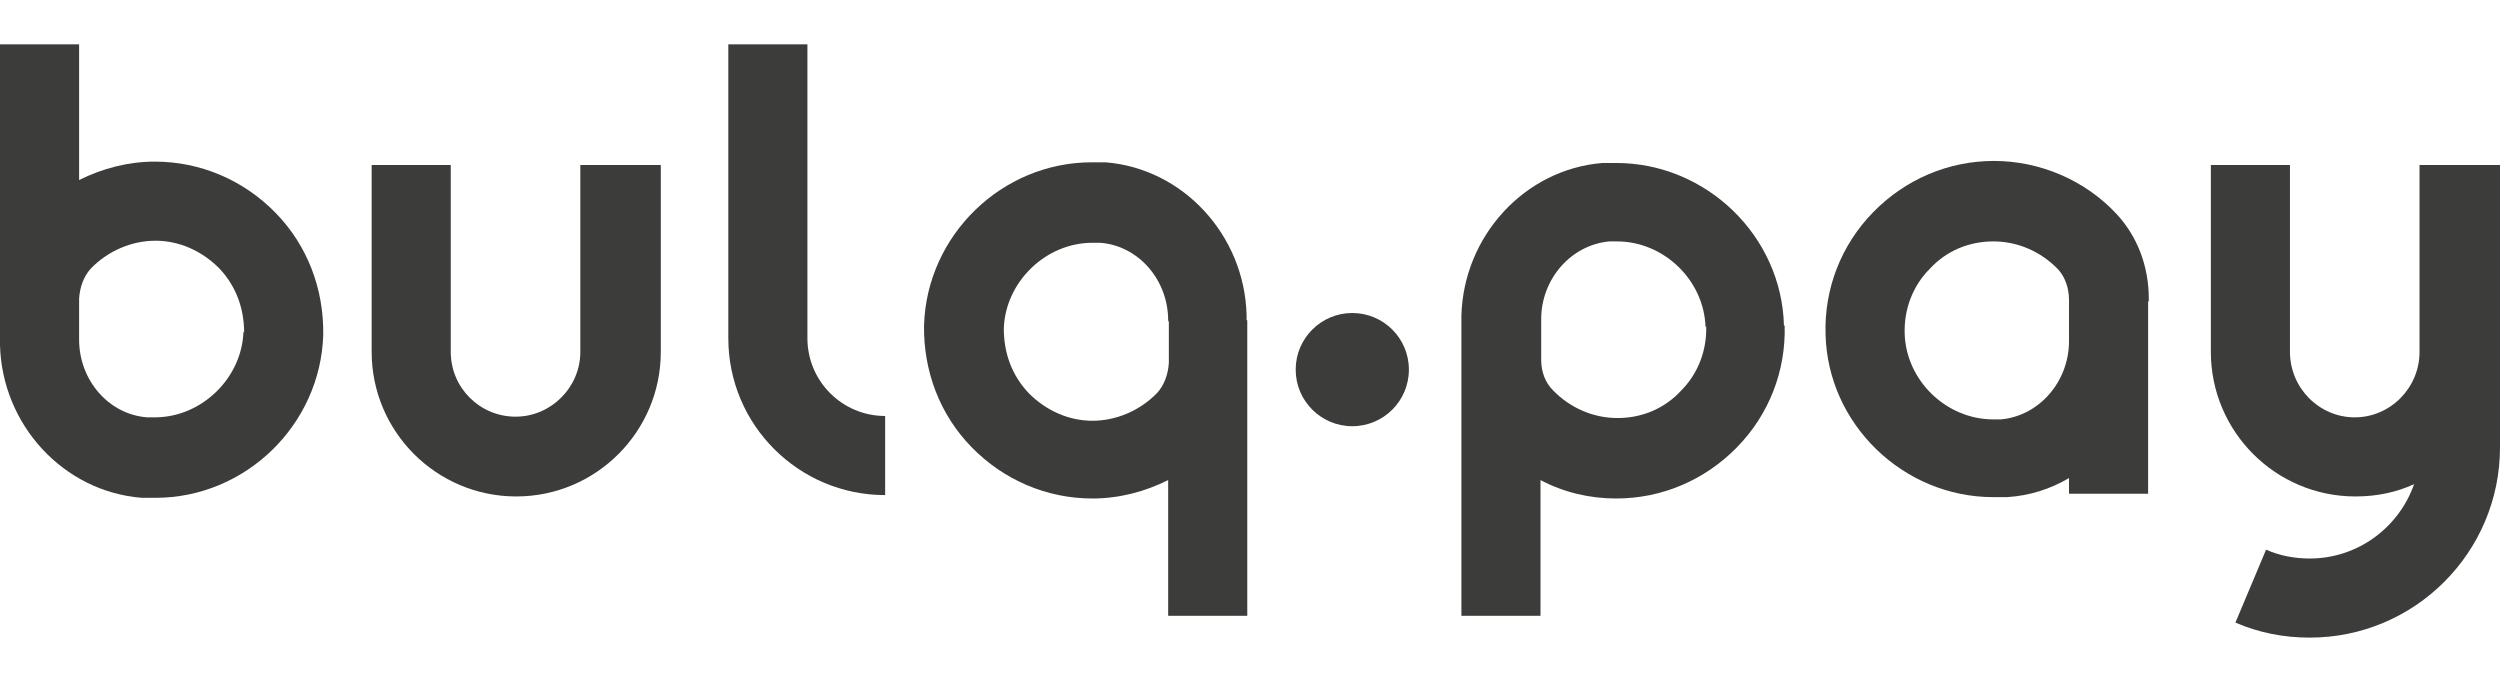 <?xml version="1.0" encoding="UTF-8"?><svg id="Layer_1" xmlns="http://www.w3.org/2000/svg" viewBox="0 0 36.66 10"><defs><style>.cls-1{fill:#3c3c3b;stroke-width:0px;}</style></defs><path class="cls-1" d="m4.74,4.91c-.04,1.32-1.14,2.39-2.46,2.39-.07,0-.14,0-.2,0C.93,7.21.03,6.23,0,5.06c0,0,0-.06,0-.07V.65h1.16v1.99c.34-.17.72-.27,1.11-.27.67,0,1.3.27,1.77.75.47.48.71,1.12.7,1.79Zm-1.16-.03c0-.36-.12-.69-.37-.95-.25-.25-.58-.4-.93-.4s-.7.15-.95.41c-.1.11-.16.27-.17.44v.6c0,.6.44,1.1,1,1.14.03,0,.07,0,.11,0,.69,0,1.28-.58,1.3-1.26Z"/><path class="cls-1" d="m9.69,2.42v2.74c0,1.17-.95,2.12-2.12,2.12s-2.12-.95-2.12-2.12v-2.74h1.16v2.74c0,.53.43.95.95.95s.95-.43.95-.95v-2.74h1.16Z"/><path class="cls-1" d="m11.84,4.96c0,.63.51,1.14,1.14,1.14v1.16c-1.27,0-2.3-1.03-2.3-2.3V.65h1.16v4.31h0Z"/><path class="cls-1" d="m18.29,4.7v4.33h-1.16v-1.99c-.34.17-.72.27-1.11.27-.67,0-1.3-.27-1.77-.75-.47-.48-.71-1.12-.7-1.79.04-1.32,1.14-2.39,2.46-2.39.07,0,.14,0,.2,0,1.14.09,2.04,1.07,2.07,2.24,0,0,0,.06,0,.07Zm-1.16,0c0-.6-.44-1.1-1-1.14-.03,0-.07,0-.11,0-.69,0-1.28.58-1.3,1.26,0,.36.12.69.37.95.25.25.58.4.93.4s.7-.15.95-.41c.1-.11.16-.27.17-.44v-.6Z"/><path class="cls-1" d="m26.17,4.77c.02.67-.23,1.31-.7,1.79-.47.48-1.1.75-1.77.75-.39,0-.77-.09-1.11-.27v1.99h-1.16v-4.33s0-.07,0-.07c.03-1.17.93-2.15,2.07-2.24.07,0,.14,0,.2,0,1.32,0,2.43,1.07,2.46,2.39Zm-1.16.03c-.02-.69-.61-1.26-1.3-1.26-.04,0-.07,0-.11,0-.56.05-1,.55-1,1.14v.6c0,.17.06.33.17.44.25.26.59.41.95.41s.69-.14.93-.4c.25-.25.38-.59.37-.95Z"/><path class="cls-1" d="m31.5,4.43v2.81h-1.16v-.23s0,0,0,0c-.27.16-.58.26-.91.28-.07,0-.14,0-.2,0-1.32,0-2.43-1.07-2.46-2.39-.02-.67.23-1.31.7-1.79.47-.48,1.1-.75,1.77-.75s1.33.28,1.79.77c.31.33.48.77.48,1.25v.03h0Zm-1.16-.03c0-.18-.06-.34-.16-.45-.25-.26-.59-.41-.95-.41s-.69.14-.93.4c-.25.25-.38.59-.37.95.02.69.61,1.26,1.3,1.26.04,0,.07,0,.11,0,.56-.05,1-.55,1-1.15v-.58Z"/><path class="cls-1" d="m36.66,2.42v4.14c0,1.54-1.25,2.79-2.79,2.79-.38,0-.74-.07-1.09-.22l.45-1.07c.2.09.42.13.64.13.71,0,1.31-.46,1.53-1.09t0,0c-.26.12-.55.18-.86.18-1.17,0-2.12-.95-2.12-2.12v-2.74h1.16v2.74c0,.53.43.96.95.96s.95-.43.95-.96v-2.74h0s1.16,0,1.16,0Z"/><circle class="cls-1" cx="19.83" cy="5.42" r=".83"/></svg>